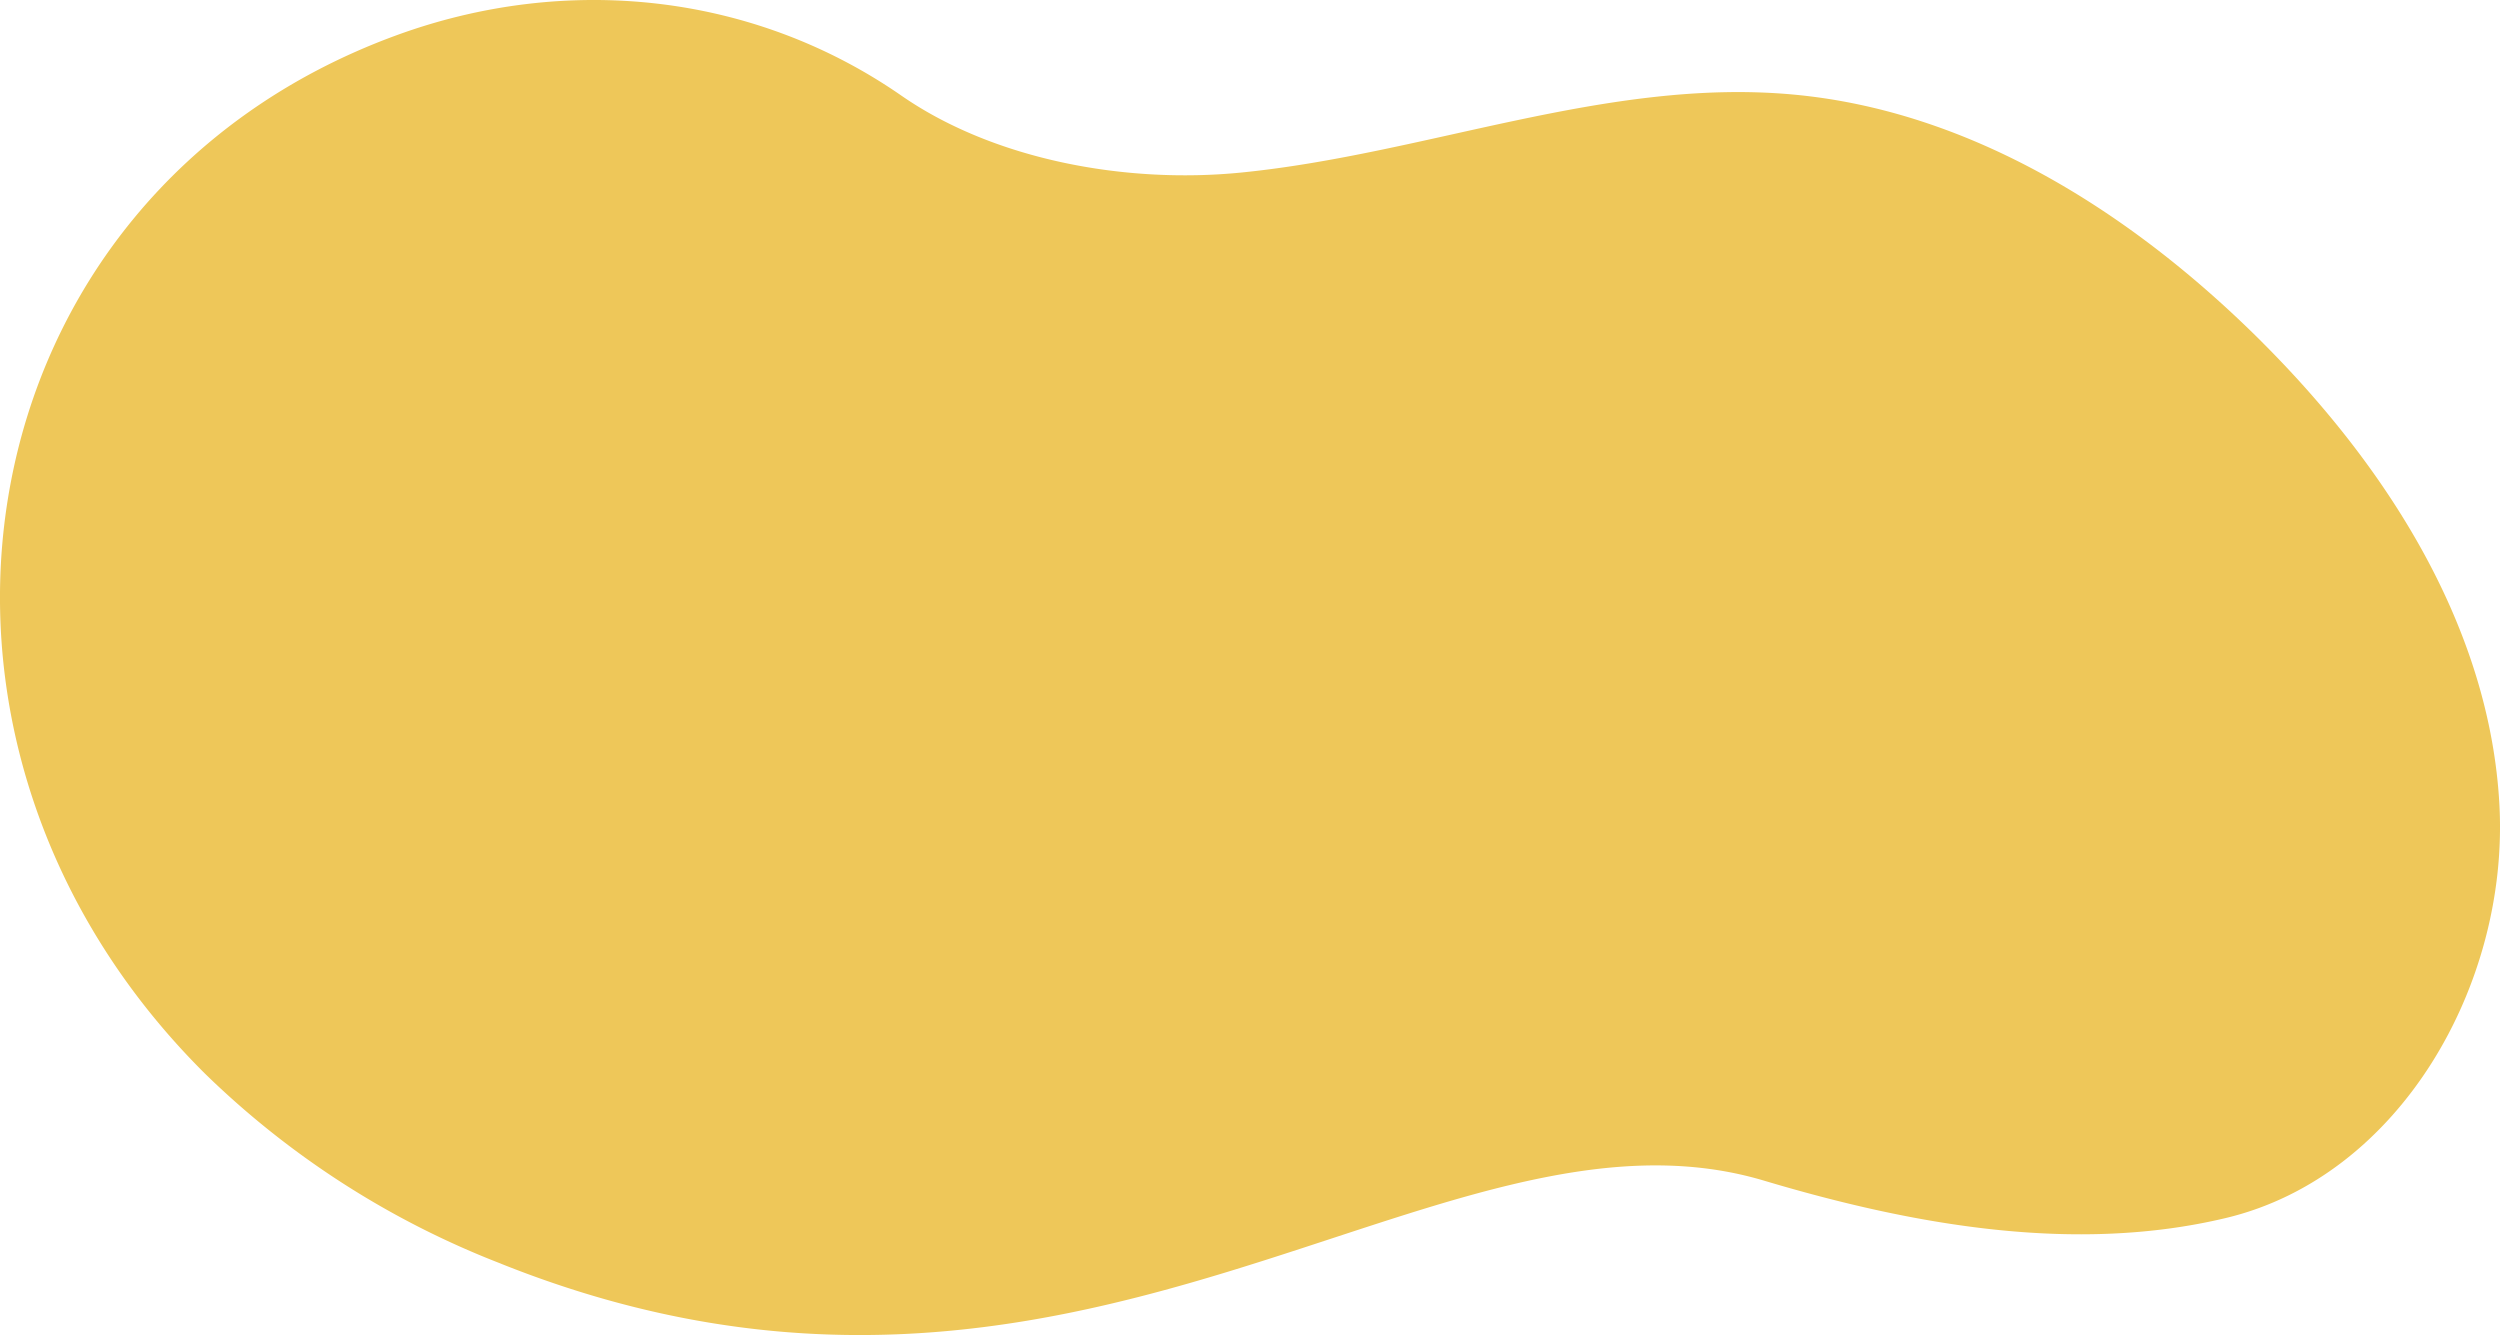 <svg id="staff_deco03" xmlns="http://www.w3.org/2000/svg" xmlns:xlink="http://www.w3.org/1999/xlink" width="282.947" height="151.099" viewBox="0 0 282.947 151.099">
  <defs>
    <clipPath id="clip-path">
      <rect id="長方形_2311" data-name="長方形 2311" width="282.947" height="151.099" fill="#eec759"/>
    </clipPath>
  </defs>
  <g id="グループ_9113" data-name="グループ 9113" clip-path="url(#clip-path)">
    <path id="パス_313" data-name="パス 313" d="M56.716,143.032c65.312,26.093,106.005-20.43,142.923-9.411,16.861,5.033,35.171,8.323,52.284,4.231,19.72-4.716,32.035-26.462,30.96-46.709-1.059-19.956-12.523-38.024-26.645-52.2-.206-.207-.41-.415-.617-.62C241.249,24.086,223.088,12.548,202.943,10.7c-21-1.93-41.449,6.727-62.434,8.826-13.116,1.312-28.008-1.438-38.487-8.7C85.181-.854,63.977-3.029,44.743,4.04-4.565,22.163-15.153,83.374,23.187,121.5a99.292,99.292,0,0,0,33.529,21.527" transform="translate(0 0)" fill="#eec759"/>
  </g>
</svg>
